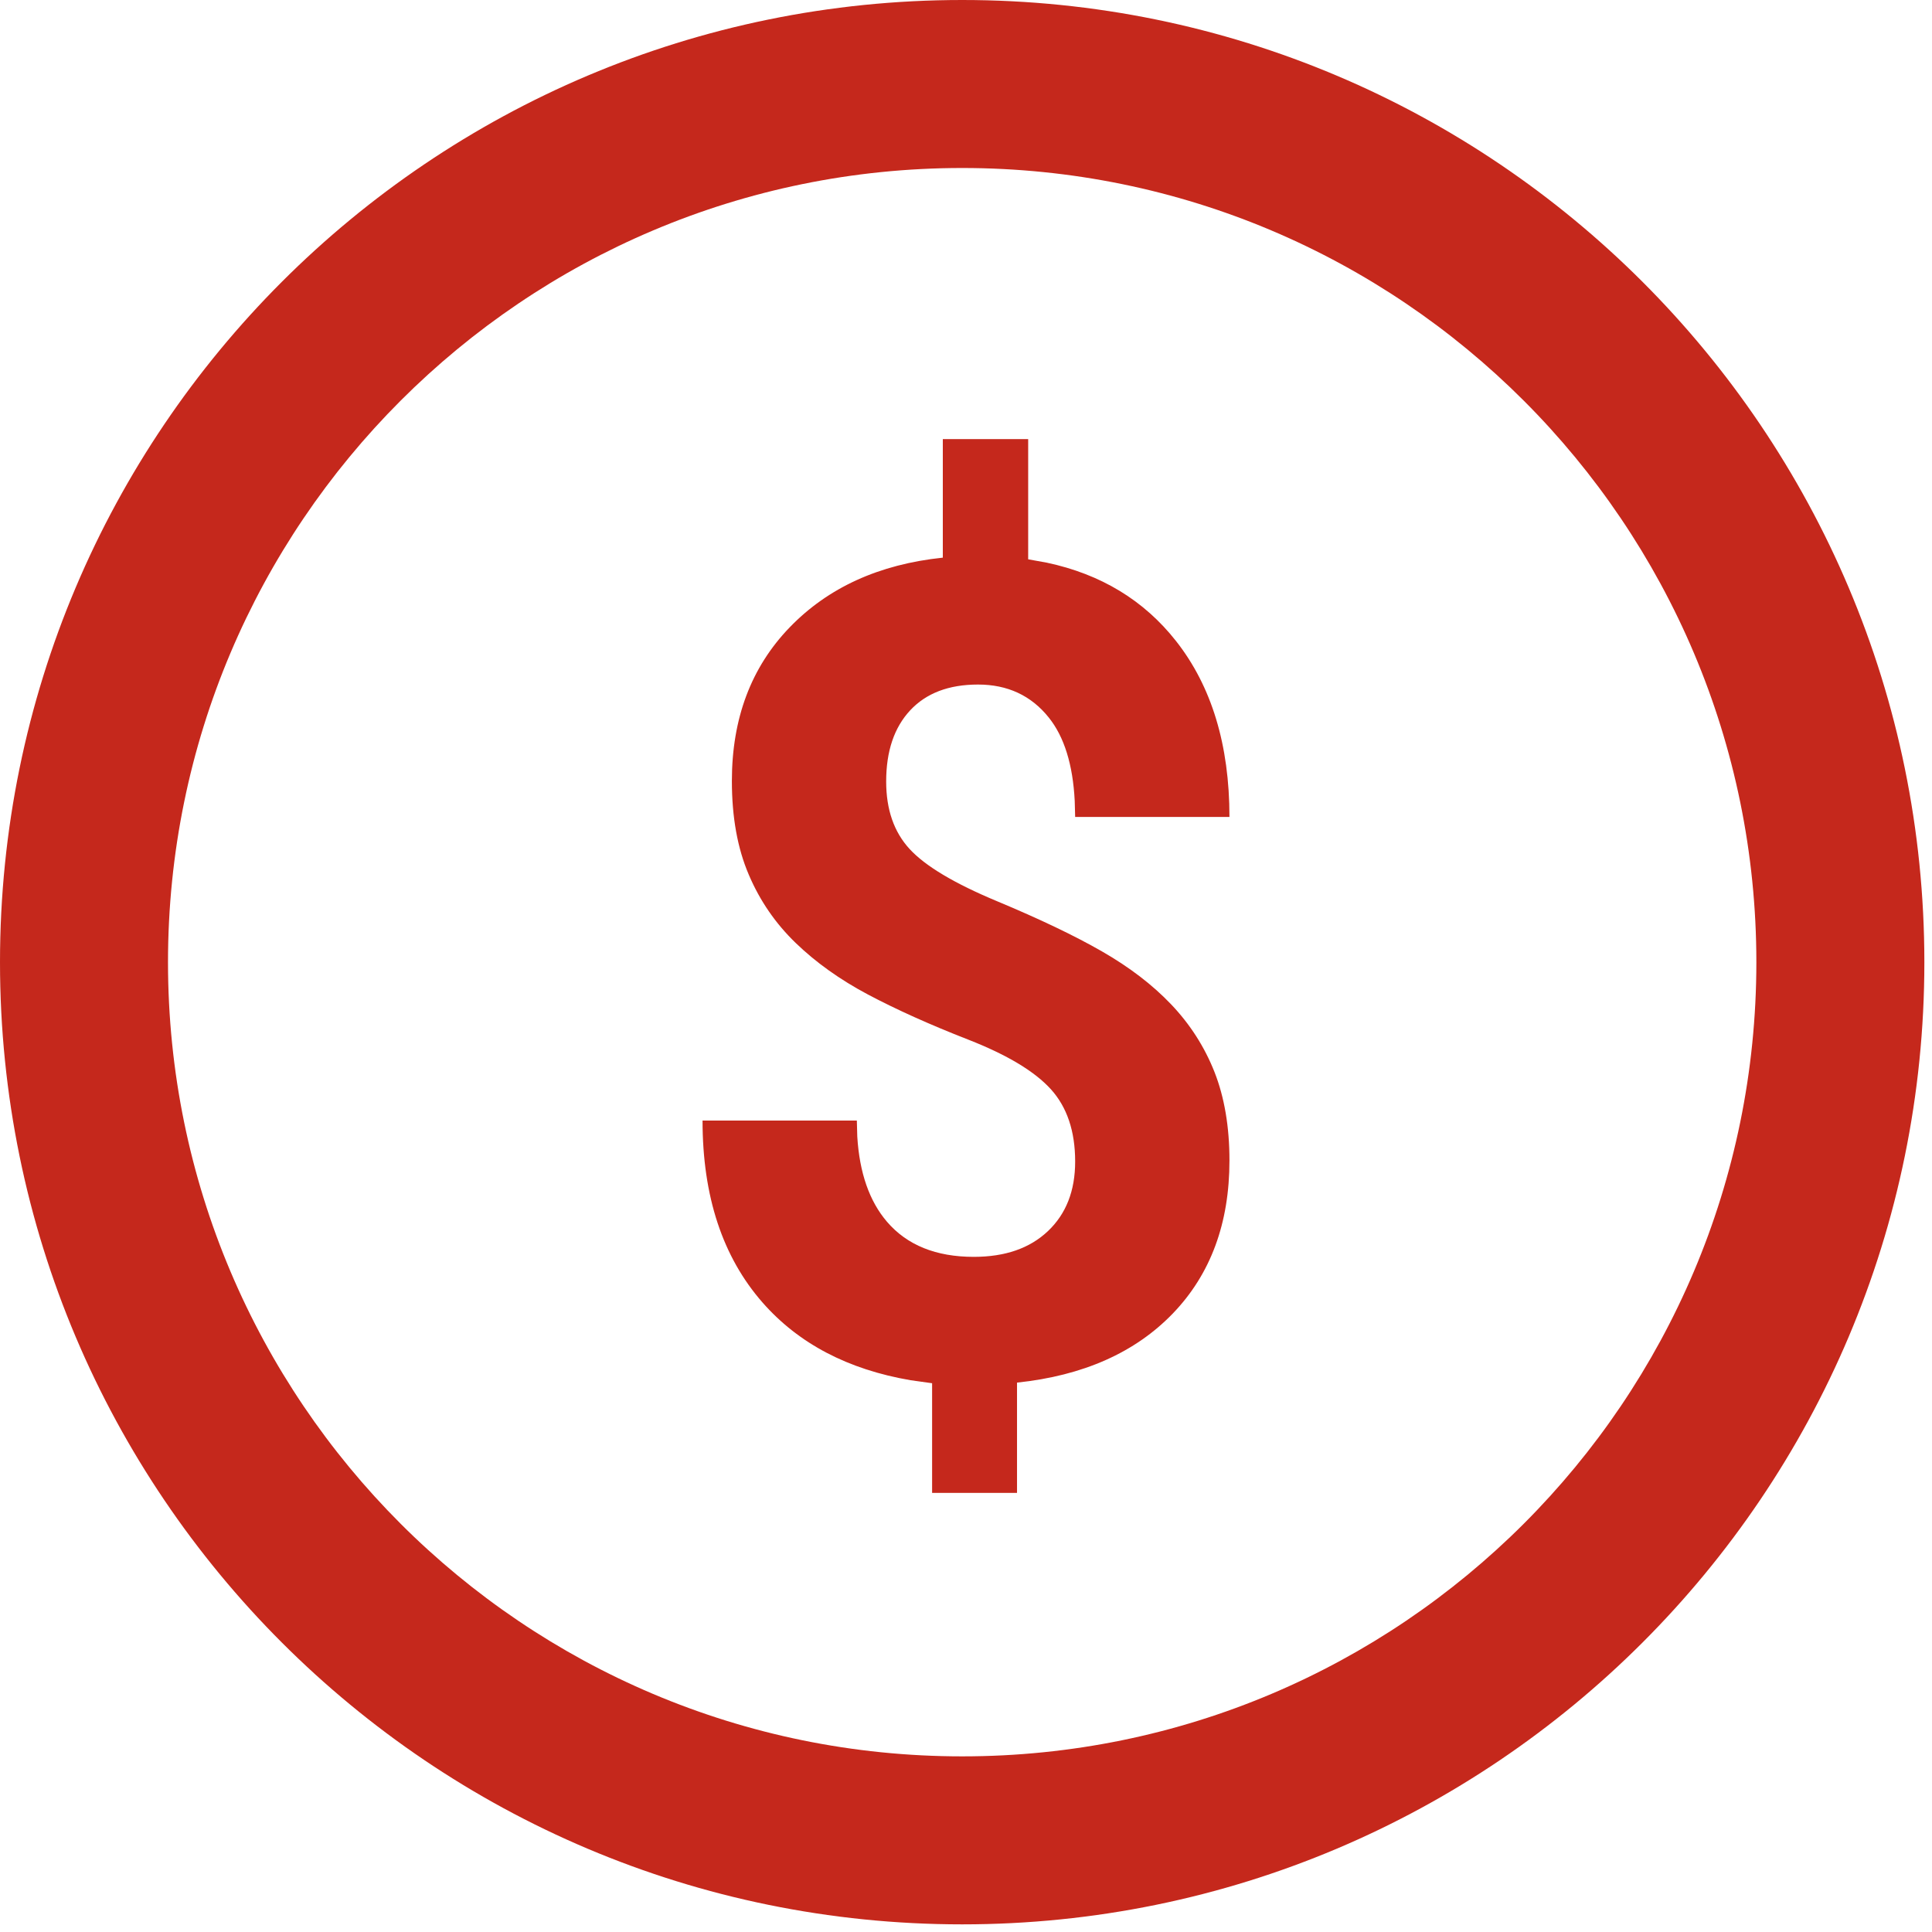 <?xml version="1.0" encoding="UTF-8"?>
<svg width="22px" height="22px" viewBox="0 0 22 22" version="1.1" xmlns="http://www.w3.org/2000/svg" xmlns:xlink="http://www.w3.org/1999/xlink">
    <title>Combined Shape</title>
    <g id="⚙01_Basics" stroke="none" stroke-width="1" fill="none" fill-rule="evenodd">
        <g id="10_PW_icons/01_icons/24x24/claim" fill="#C5281C">
            <path d="M10.957,1.77635684e-15 C17.007,1.77635684e-15 21.913,4.906 21.913,10.957 C21.913,17.007 17.007,21.913 10.957,21.913 C4.906,21.913 1.77635684e-15,17.007 1.77635684e-15,10.957 C1.77635684e-15,4.906 4.906,1.77635684e-15 10.957,1.77635684e-15 Z M10.957,1.913 C5.963,1.913 1.913,5.963 1.913,10.957 C1.913,15.951 5.963,20 10.957,20 C15.951,20 20,15.951 20,10.957 C20,5.963 15.951,1.913 10.957,1.913 Z M11.708,5 L11.708,6.369 L11.919,6.407 C12.536,6.538 13.027,6.836 13.392,7.3 C13.797,7.815 14,8.483 14,9.303 L14,9.303 L12.243,9.303 L12.238,9.12 C12.217,8.706 12.118,8.389 11.942,8.17 C11.742,7.92 11.473,7.795 11.137,7.795 C10.804,7.795 10.547,7.893 10.365,8.088 C10.182,8.284 10.091,8.554 10.091,8.899 C10.091,9.219 10.18,9.475 10.359,9.669 C10.537,9.862 10.868,10.06 11.353,10.262 C11.837,10.464 12.235,10.654 12.547,10.833 C12.859,11.012 13.123,11.213 13.337,11.438 C13.552,11.664 13.716,11.92 13.83,12.208 C13.943,12.496 14,12.832 14,13.215 C14,13.93 13.785,14.51 13.356,14.956 C12.926,15.402 12.334,15.665 11.581,15.744 L11.581,15.744 L11.581,17 L10.614,17 L10.614,15.751 L10.37,15.717 C9.656,15.595 9.094,15.3 8.684,14.833 C8.228,14.313 8,13.623 8,12.76 L8,12.76 L9.757,12.76 L9.762,12.942 C9.787,13.355 9.9,13.678 10.1,13.912 C10.329,14.179 10.659,14.312 11.088,14.312 C11.445,14.312 11.726,14.215 11.933,14.019 C12.14,13.823 12.243,13.559 12.243,13.227 C12.243,12.882 12.151,12.608 11.967,12.404 C11.782,12.2 11.469,12.012 11.027,11.839 C10.586,11.667 10.205,11.495 9.884,11.325 C9.564,11.155 9.29,10.959 9.061,10.738 C8.832,10.517 8.653,10.258 8.526,9.959 C8.398,9.66 8.334,9.305 8.334,8.893 C8.334,8.182 8.553,7.599 8.991,7.145 C9.429,6.691 10.01,6.426 10.736,6.35 L10.736,6.35 L10.736,5 L11.708,5 Z" id="Combined-Shape"></path>
        </g>
    </g>
</svg>